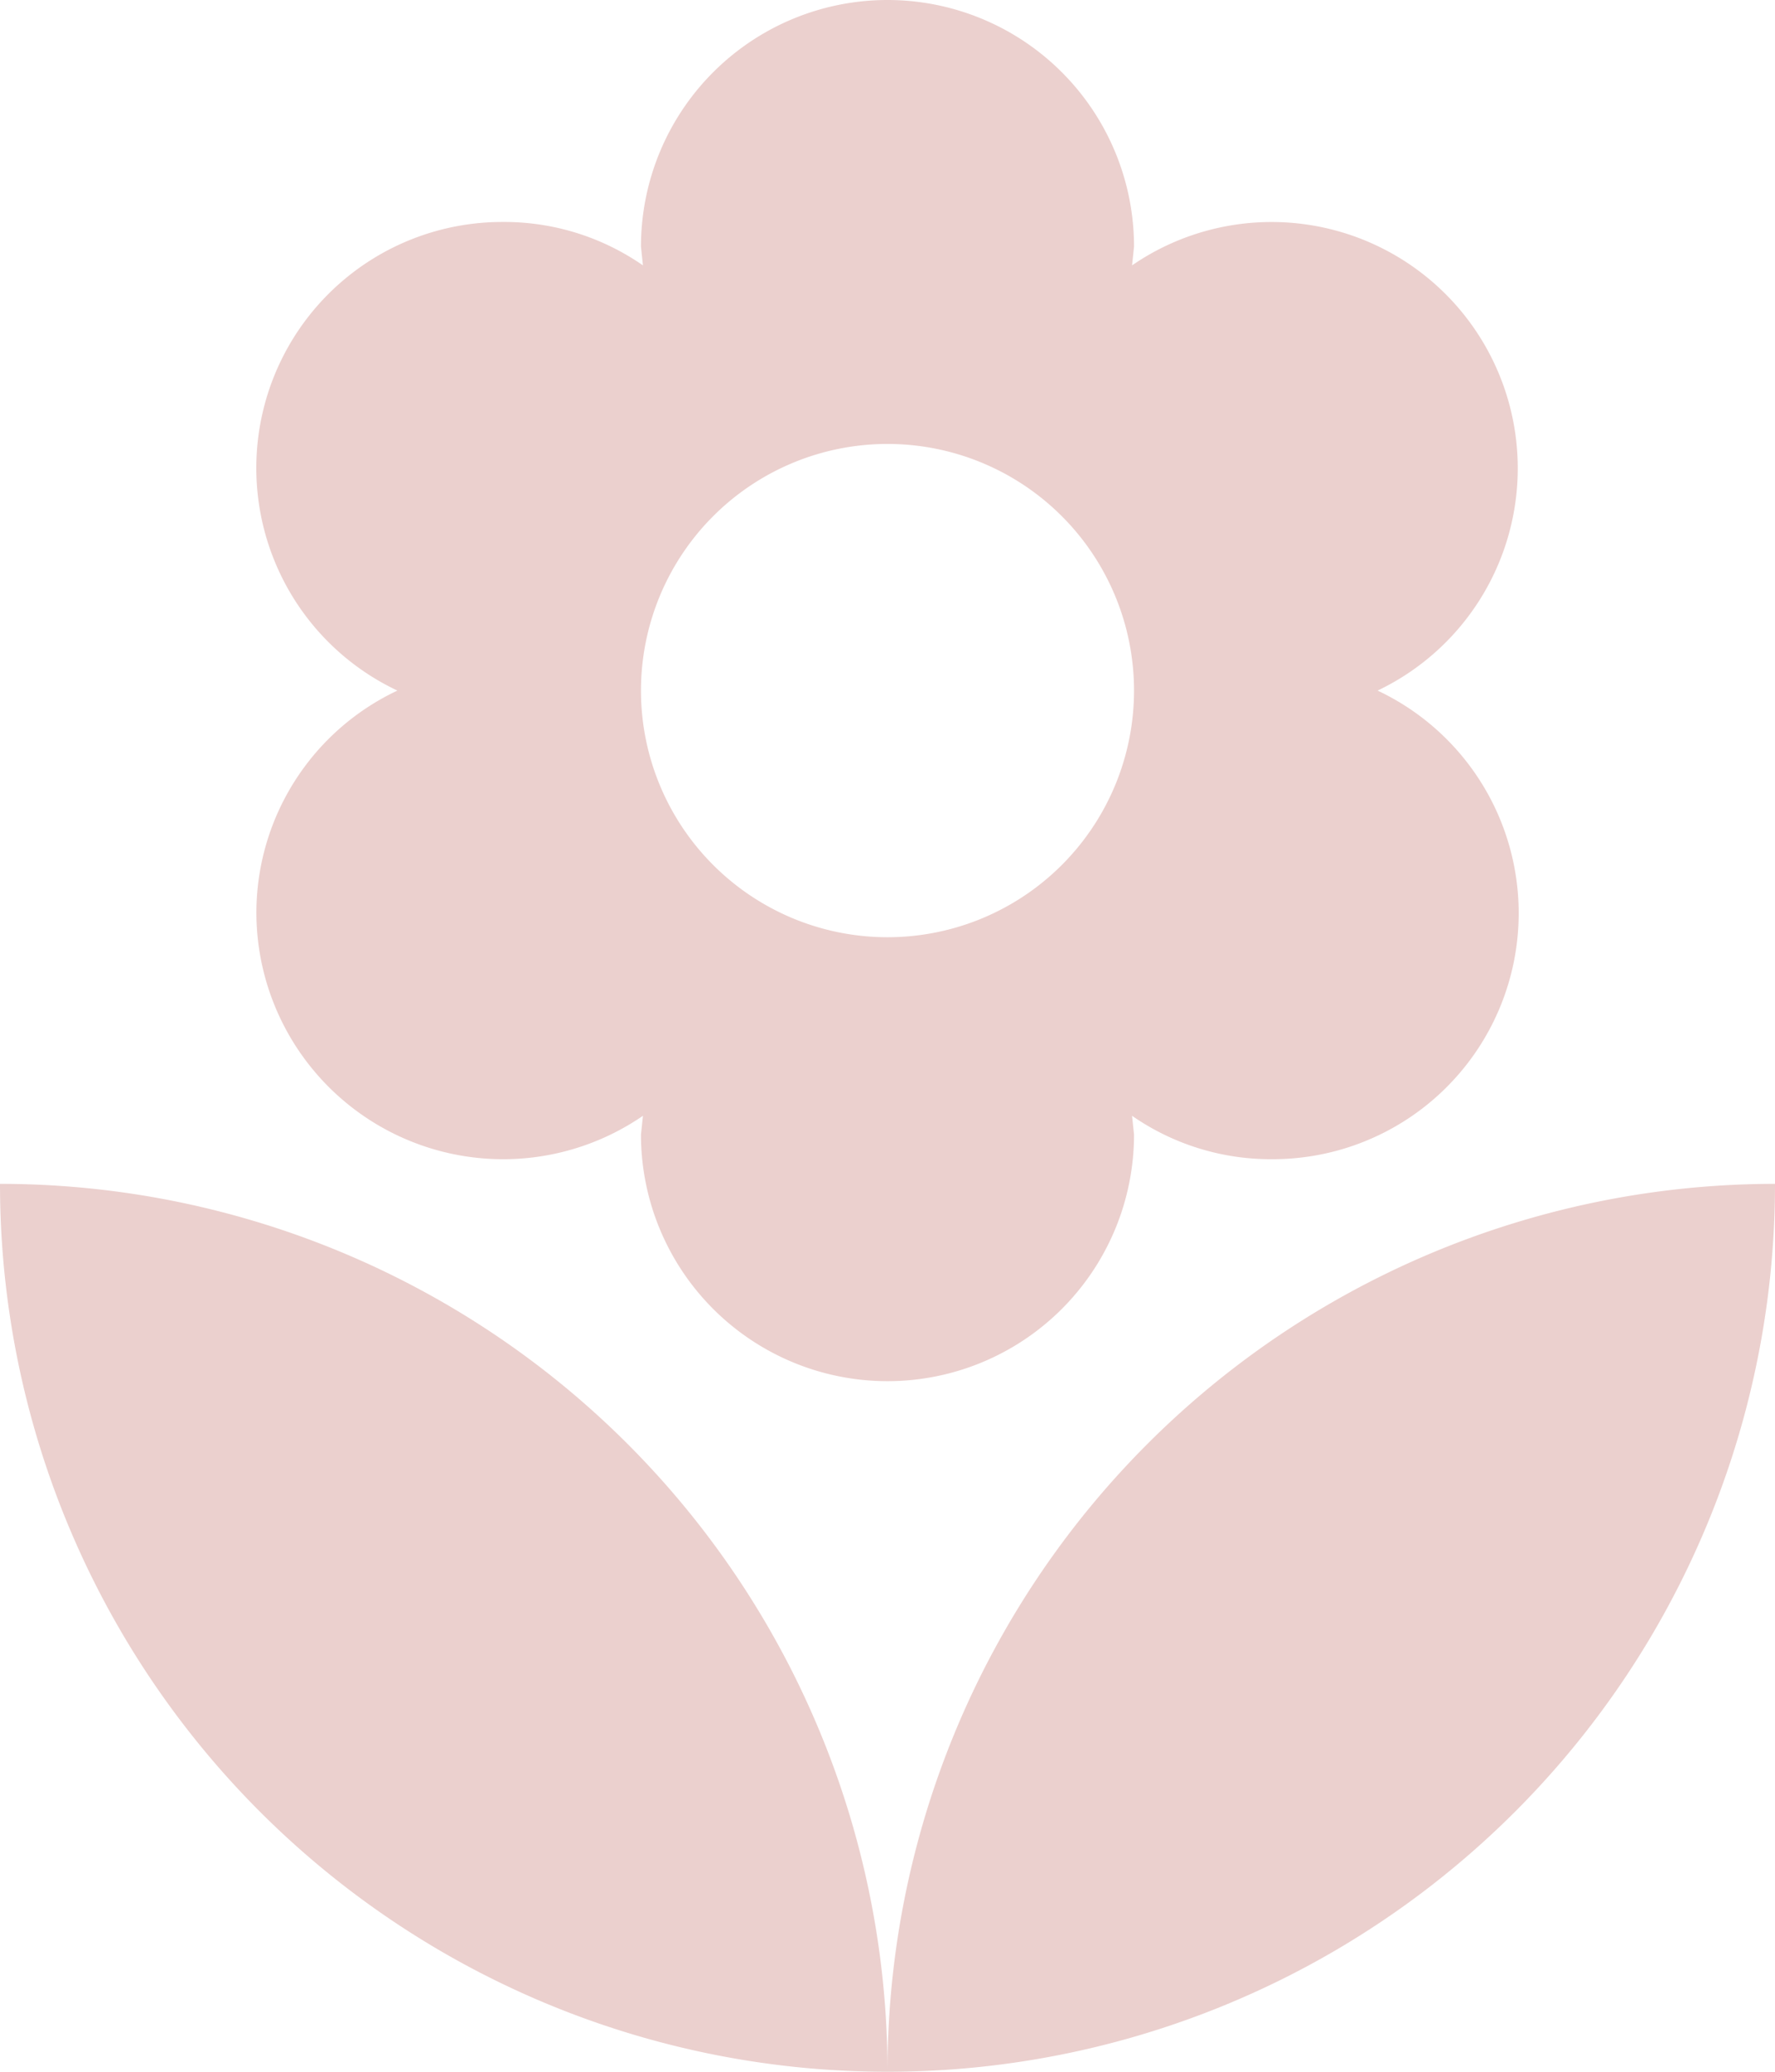 <svg xmlns="http://www.w3.org/2000/svg" width="36" height="42" viewBox="0 0 36 42"><defs><style>.a{fill:#ebd0ce;}</style></defs><path class="a" d="M20,42.667a18,18,0,0,0,18-18A18,18,0,0,0,20,42.667ZM7.2,19.167a5.005,5.005,0,0,0,7.84,4.12l-.04.38a5,5,0,1,0,10,0l-.04-.38a4.929,4.929,0,0,0,2.84.88,4.988,4.988,0,0,0,2.14-9.5,4.993,4.993,0,1,0-4.98-8.62l.04-.38a5,5,0,0,0-10,0l.04.38a4.929,4.929,0,0,0-2.84-.88,4.988,4.988,0,0,0-2.14,9.5A4.982,4.982,0,0,0,7.2,19.167ZM20,9.667a5,5,0,1,1-5,5A5,5,0,0,1,20,9.667Zm-18,15a18,18,0,0,0,18,18A18,18,0,0,0,2,24.667Z" transform="translate(-2 -0.667)"/></svg>